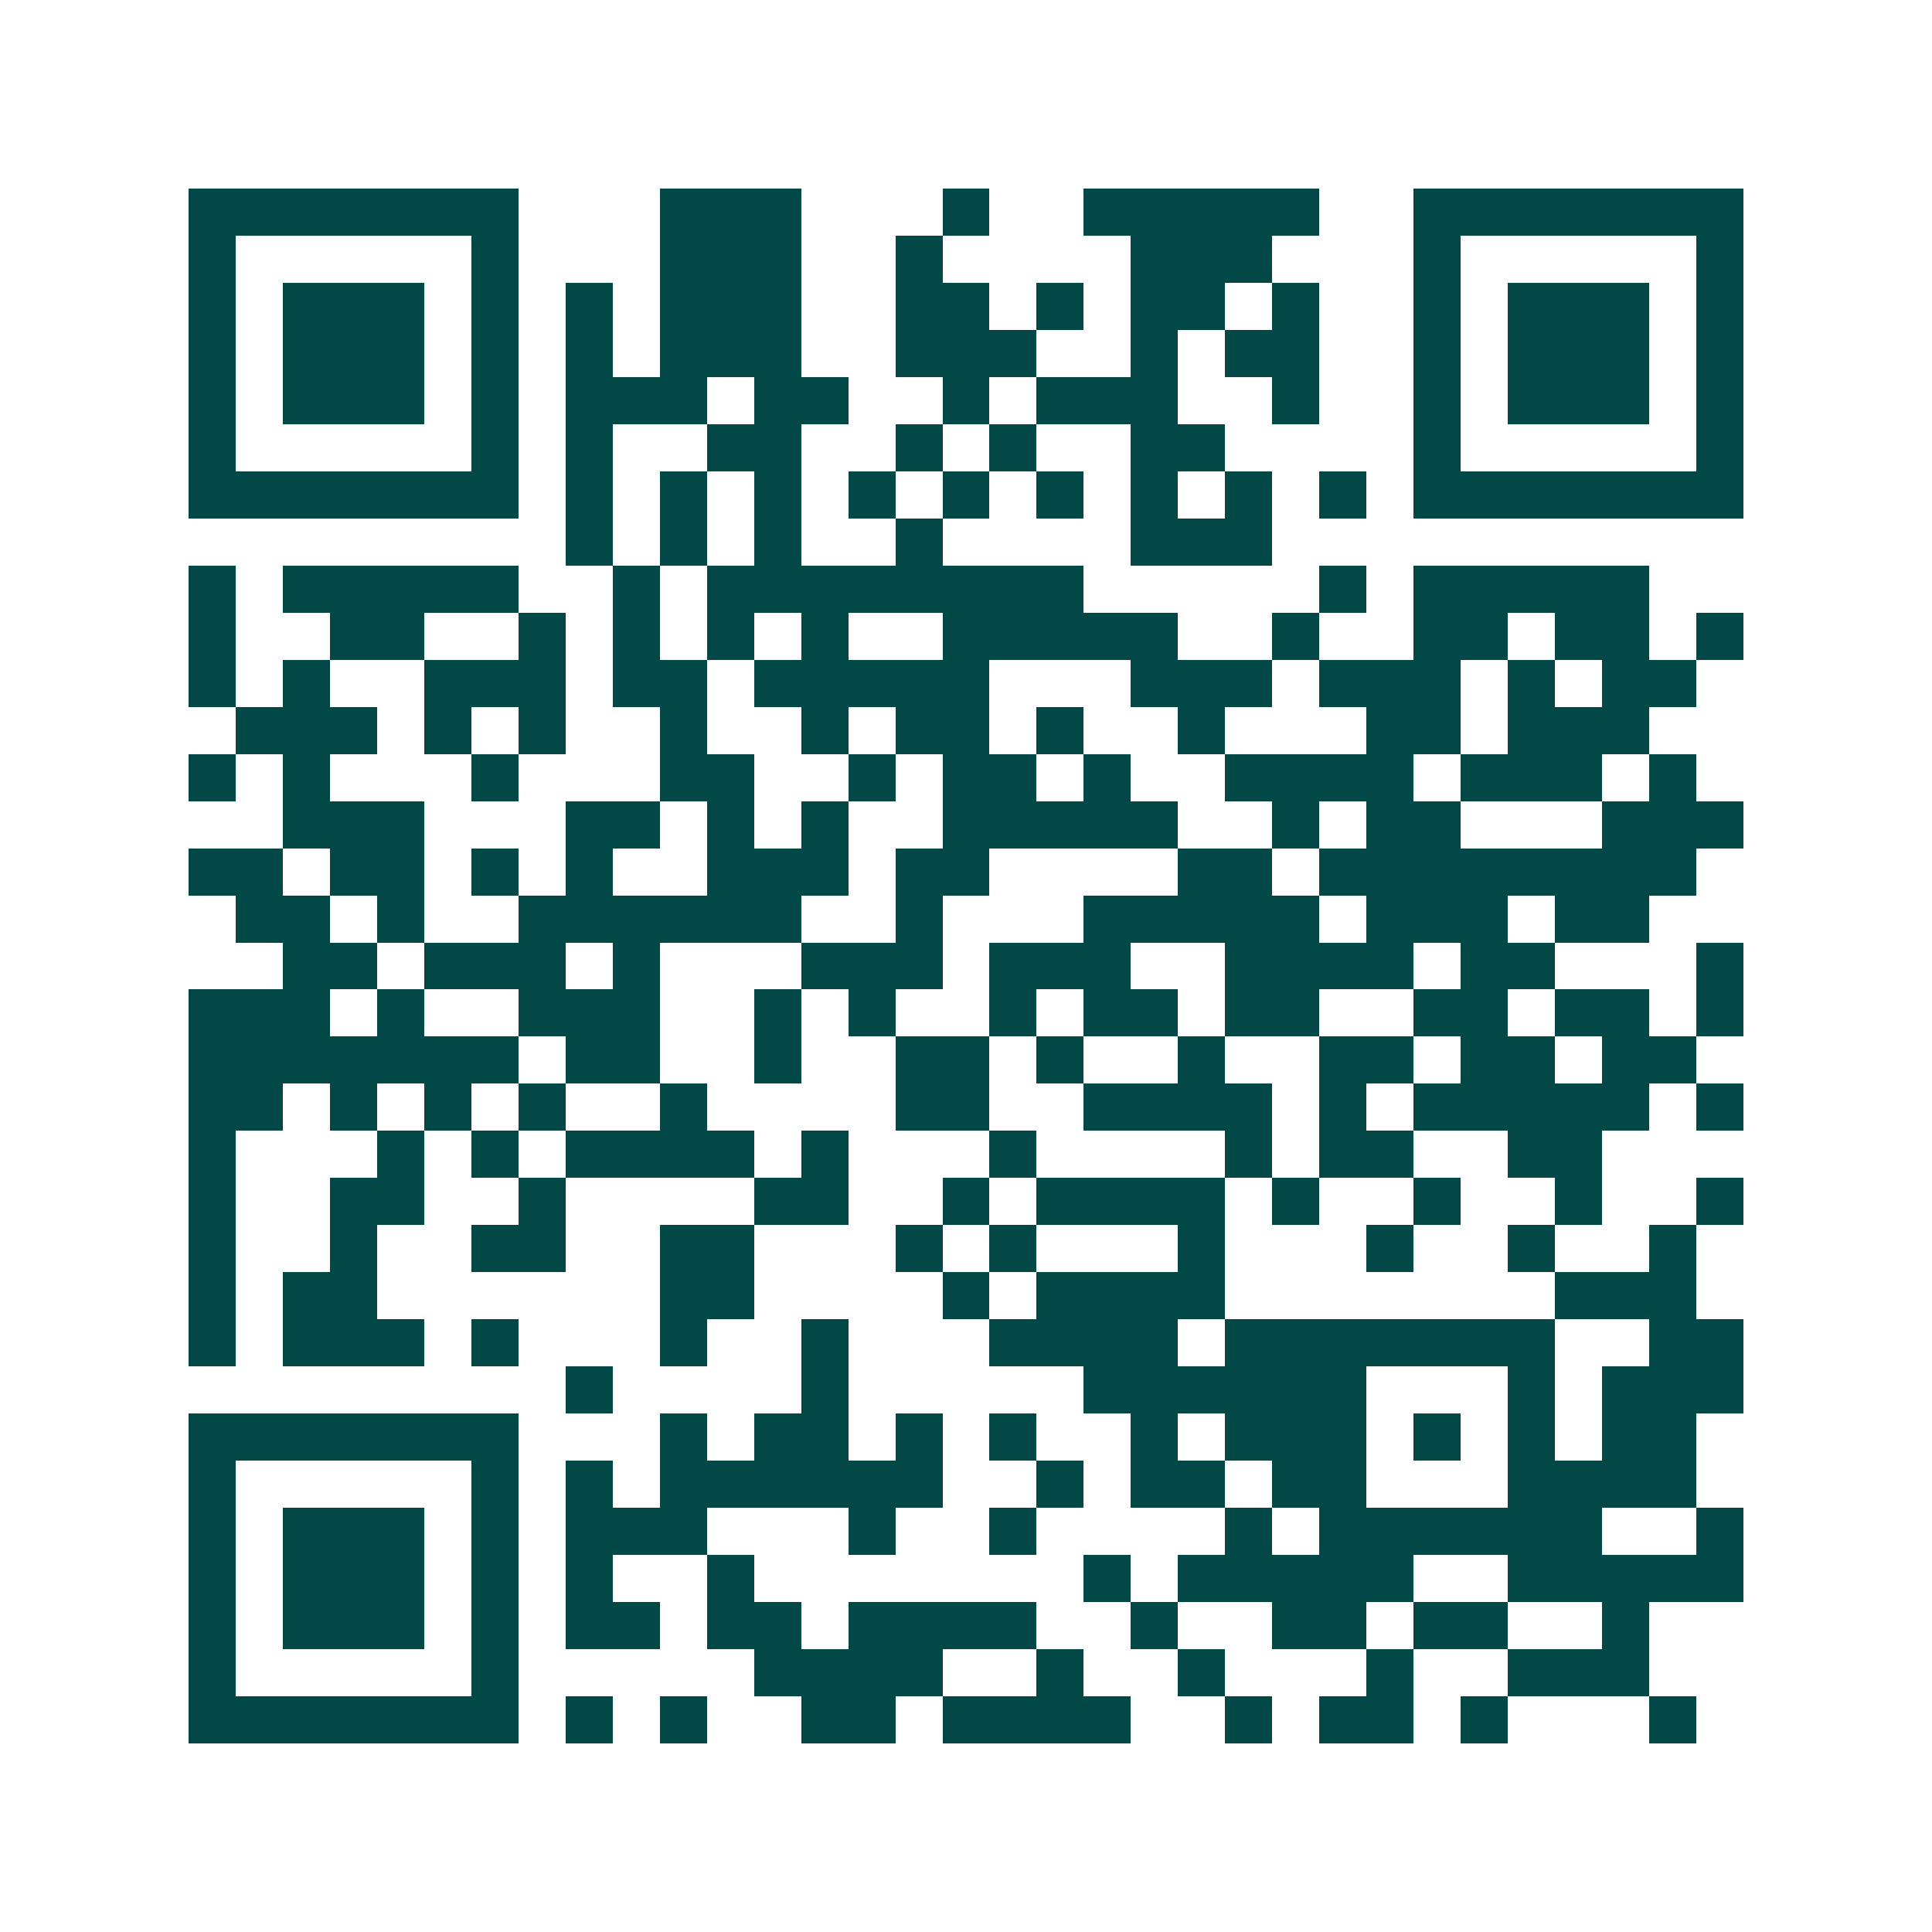<svg xmlns="http://www.w3.org/2000/svg" width="200" height="200" viewBox="0 0 41 41" shape-rendering="crispEdges"><path fill="#ffffff" d="M0 0h41v41H0z"/><path stroke="#014847" d="M4 4.5h7m3 0h3m3 0h1m2 0h5m2 0h7M4 5.5h1m5 0h1m3 0h3m2 0h1m4 0h3m3 0h1m5 0h1M4 6.5h1m1 0h3m1 0h1m1 0h1m1 0h3m2 0h2m1 0h1m1 0h2m1 0h1m2 0h1m1 0h3m1 0h1M4 7.5h1m1 0h3m1 0h1m1 0h1m1 0h3m2 0h3m2 0h1m1 0h2m2 0h1m1 0h3m1 0h1M4 8.5h1m1 0h3m1 0h1m1 0h3m1 0h2m2 0h1m1 0h3m2 0h1m2 0h1m1 0h3m1 0h1M4 9.5h1m5 0h1m1 0h1m2 0h2m2 0h1m1 0h1m2 0h2m4 0h1m5 0h1M4 10.5h7m1 0h1m1 0h1m1 0h1m1 0h1m1 0h1m1 0h1m1 0h1m1 0h1m1 0h1m1 0h7M12 11.5h1m1 0h1m1 0h1m2 0h1m4 0h3M4 12.5h1m1 0h5m2 0h1m1 0h8m5 0h1m1 0h5M4 13.5h1m2 0h2m2 0h1m1 0h1m1 0h1m1 0h1m2 0h5m2 0h1m2 0h2m1 0h2m1 0h1M4 14.5h1m1 0h1m2 0h3m1 0h2m1 0h5m3 0h3m1 0h3m1 0h1m1 0h2M5 15.5h3m1 0h1m1 0h1m2 0h1m2 0h1m1 0h2m1 0h1m2 0h1m3 0h2m1 0h3M4 16.5h1m1 0h1m3 0h1m3 0h2m2 0h1m1 0h2m1 0h1m2 0h4m1 0h3m1 0h1M6 17.5h3m3 0h2m1 0h1m1 0h1m2 0h5m2 0h1m1 0h2m3 0h3M4 18.5h2m1 0h2m1 0h1m1 0h1m2 0h3m1 0h2m4 0h2m1 0h8M5 19.5h2m1 0h1m2 0h6m2 0h1m3 0h5m1 0h3m1 0h2M6 20.5h2m1 0h3m1 0h1m3 0h3m1 0h3m2 0h4m1 0h2m3 0h1M4 21.5h3m1 0h1m2 0h3m2 0h1m1 0h1m2 0h1m1 0h2m1 0h2m2 0h2m1 0h2m1 0h1M4 22.5h7m1 0h2m2 0h1m2 0h2m1 0h1m2 0h1m2 0h2m1 0h2m1 0h2M4 23.5h2m1 0h1m1 0h1m1 0h1m2 0h1m4 0h2m2 0h4m1 0h1m1 0h5m1 0h1M4 24.5h1m3 0h1m1 0h1m1 0h4m1 0h1m3 0h1m4 0h1m1 0h2m2 0h2M4 25.5h1m2 0h2m2 0h1m4 0h2m2 0h1m1 0h4m1 0h1m2 0h1m2 0h1m2 0h1M4 26.5h1m2 0h1m2 0h2m2 0h2m3 0h1m1 0h1m3 0h1m3 0h1m2 0h1m2 0h1M4 27.5h1m1 0h2m6 0h2m4 0h1m1 0h4m7 0h3M4 28.5h1m1 0h3m1 0h1m3 0h1m2 0h1m3 0h4m1 0h7m2 0h2M12 29.5h1m4 0h1m5 0h6m3 0h1m1 0h3M4 30.5h7m3 0h1m1 0h2m1 0h1m1 0h1m2 0h1m1 0h3m1 0h1m1 0h1m1 0h2M4 31.5h1m5 0h1m1 0h1m1 0h6m2 0h1m1 0h2m1 0h2m3 0h4M4 32.5h1m1 0h3m1 0h1m1 0h3m3 0h1m2 0h1m4 0h1m1 0h6m2 0h1M4 33.5h1m1 0h3m1 0h1m1 0h1m2 0h1m7 0h1m1 0h5m2 0h5M4 34.5h1m1 0h3m1 0h1m1 0h2m1 0h2m1 0h4m2 0h1m2 0h2m1 0h2m2 0h1M4 35.5h1m5 0h1m5 0h4m2 0h1m2 0h1m3 0h1m2 0h3M4 36.5h7m1 0h1m1 0h1m2 0h2m1 0h4m2 0h1m1 0h2m1 0h1m3 0h1"/></svg>
